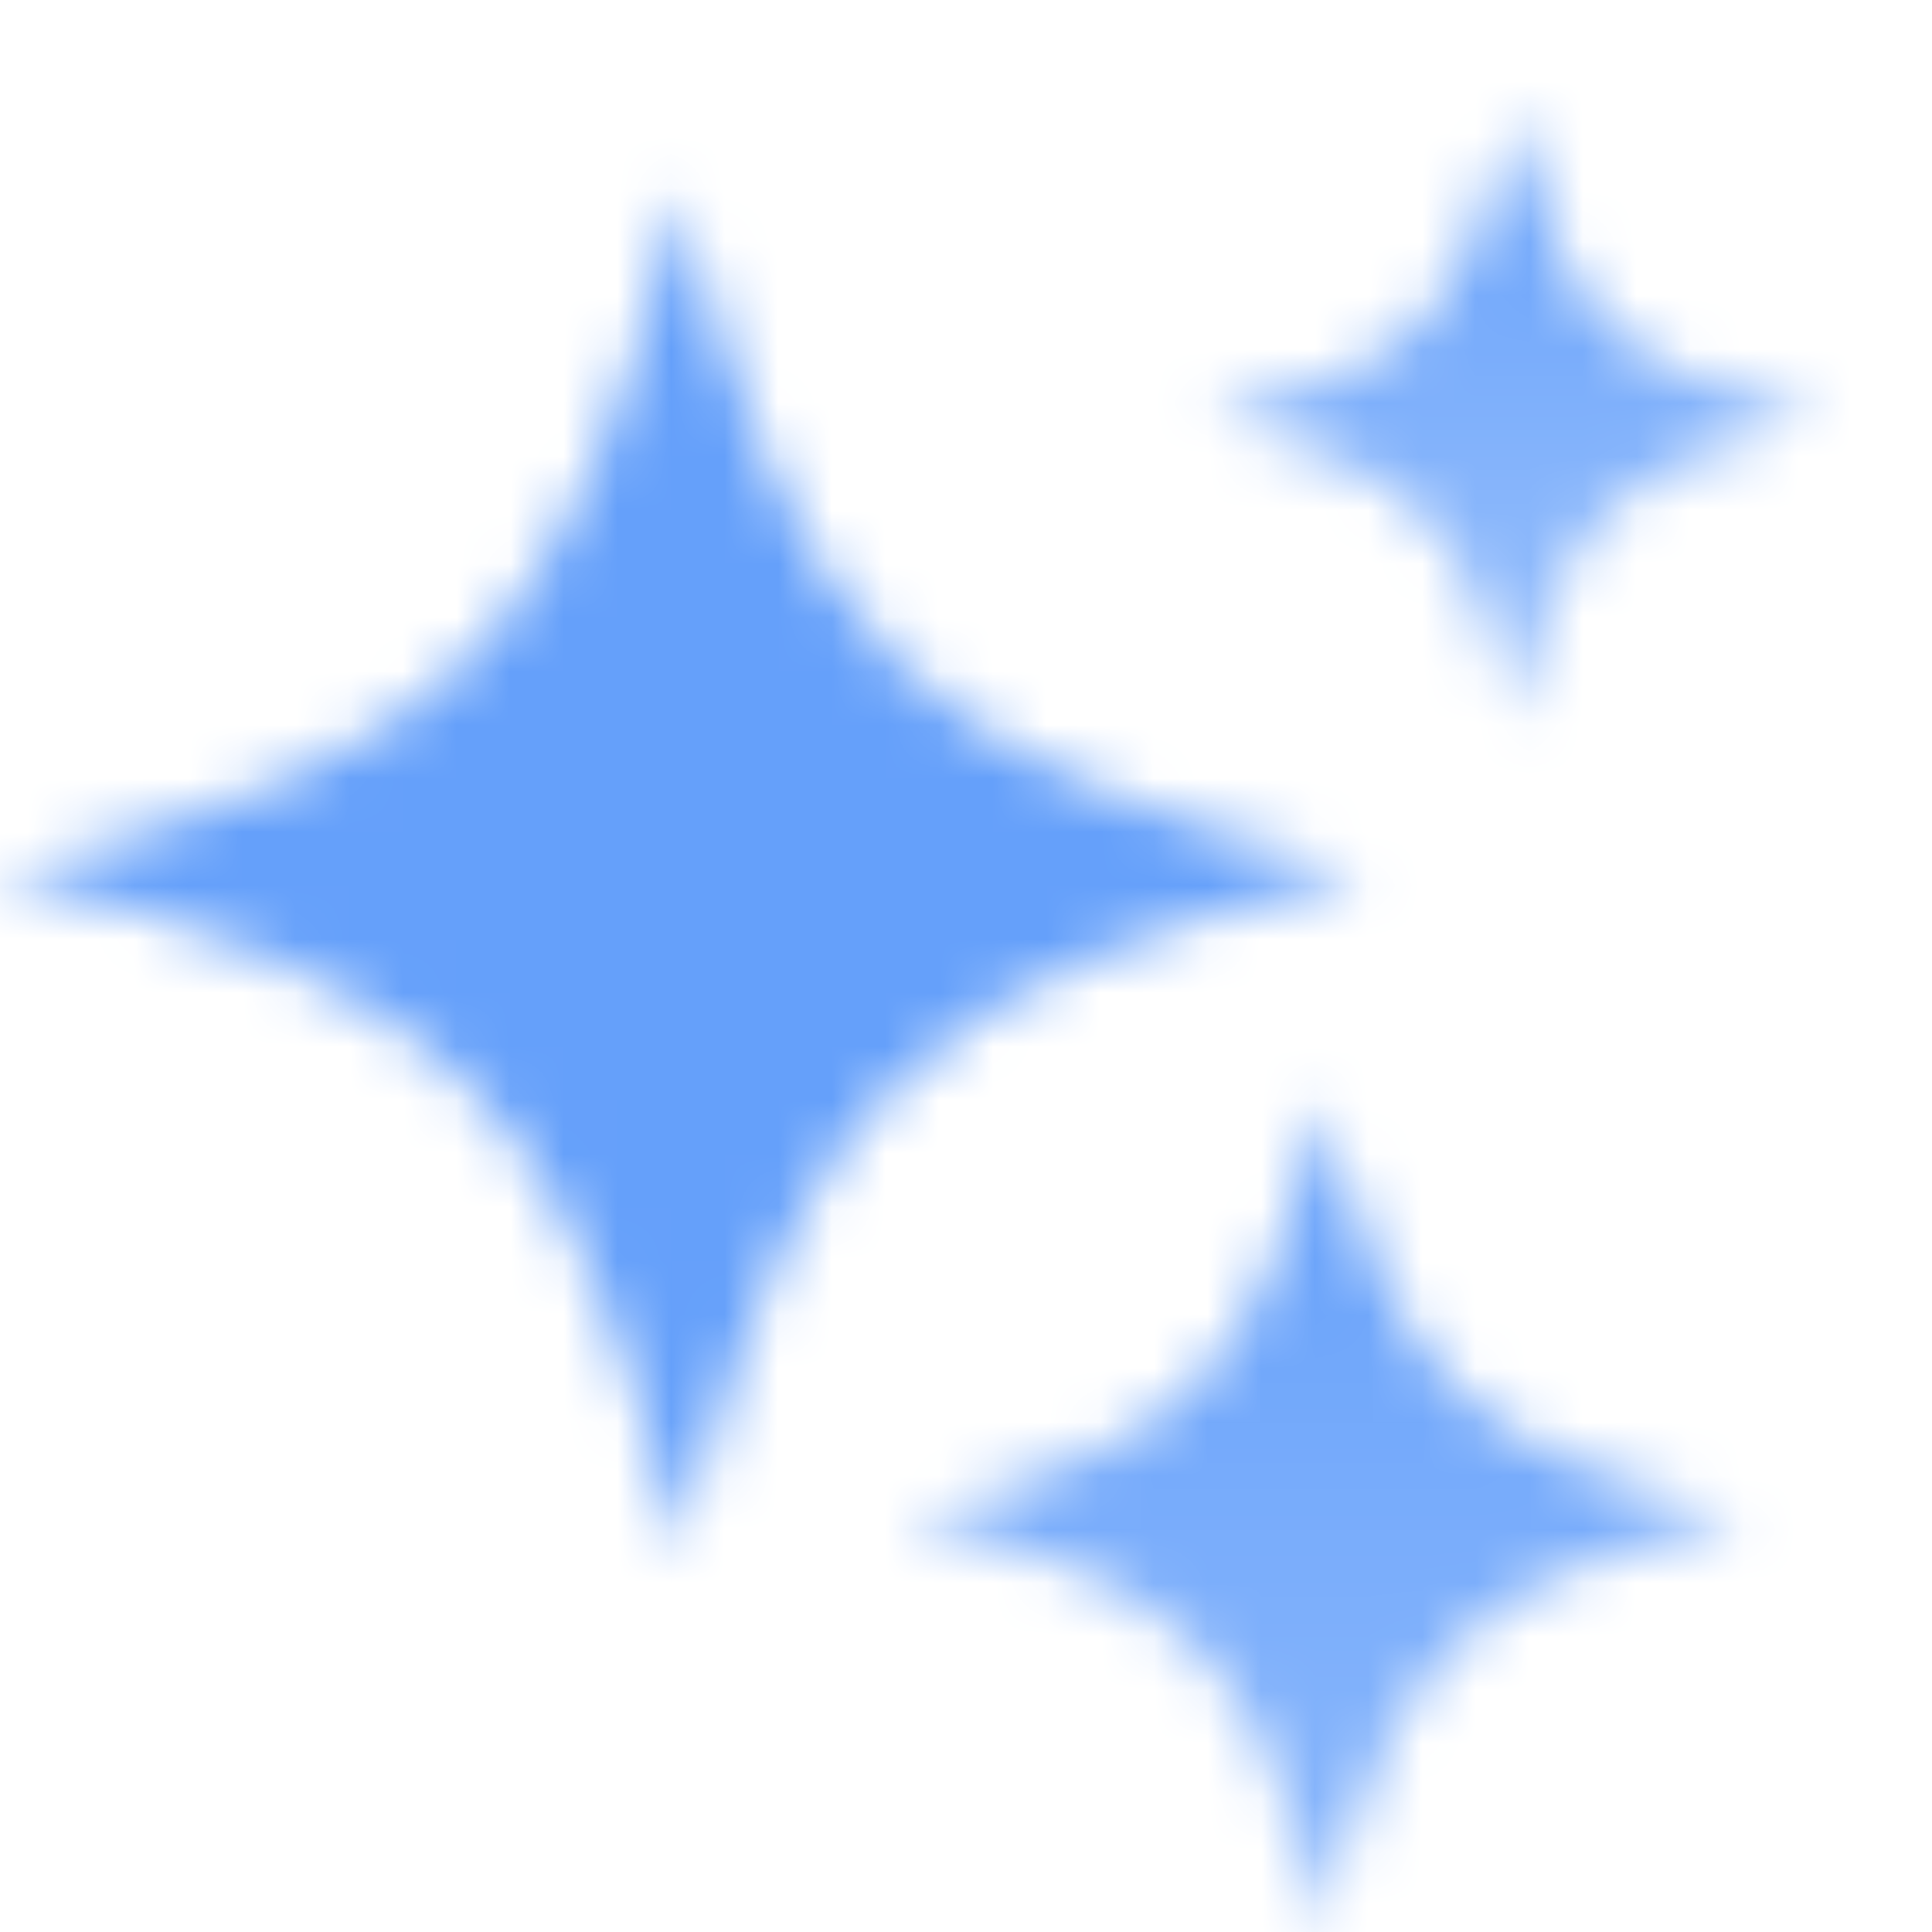 <svg width="36" height="36" viewBox="0 0 36 36" fill="none" xmlns="http://www.w3.org/2000/svg">
<rect x="0" y="0" width="36" height="36" fill="#333333" stroke="none"/>
<g clip-path="url(#clip0_28_2773)">
<rect width="36" height="36" fill="white"/>
<mask id="mask0_28_2773" style="mask-type:alpha" maskUnits="userSpaceOnUse" x="0" y="2" width="34" height="34">
<path d="M0 16.252C8.463 14.137 10.579 12.021 12.695 3.558C14.811 12.021 16.927 14.137 25.39 16.252C16.927 18.368 14.811 20.484 12.695 28.947C10.579 20.484 8.463 18.368 0 16.252Z" fill="black"/>
<path d="M16.927 28.242C22.098 26.949 23.391 25.656 24.684 20.484C25.977 25.656 27.27 26.949 32.442 28.242C27.27 29.535 25.977 30.828 24.684 36C23.391 30.828 22.098 29.535 16.927 28.242Z" fill="url(#paint0_linear_28_2773)"/>
<path d="M22.569 7.789C26.33 6.849 27.27 5.909 28.211 2.147C29.151 5.909 30.091 6.849 33.853 7.789C30.091 8.73 29.151 9.67 28.211 13.431C27.27 9.67 26.33 8.73 22.569 7.789Z" fill="url(#paint1_linear_28_2773)"/>
</mask>
<g mask="url(#mask0_28_2773)">
<rect width="36" height="36" fill="#65A0FA"/>
</g>
</g>
<defs>
<linearGradient id="paint0_linear_28_2773" x1="24.684" y1="20.484" x2="24.684" y2="36" gradientUnits="userSpaceOnUse">
<stop/>
<stop offset="1" stop-opacity="0.75"/>
</linearGradient>
<linearGradient id="paint1_linear_28_2773" x1="28.211" y1="2.147" x2="28.211" y2="13.431" gradientUnits="userSpaceOnUse">
<stop/>
<stop offset="1" stop-opacity="0.65"/>
</linearGradient>
<clipPath id="clip0_28_2773">
<rect width="36" height="36" fill="white"/>
</clipPath>
</defs>
</svg>
